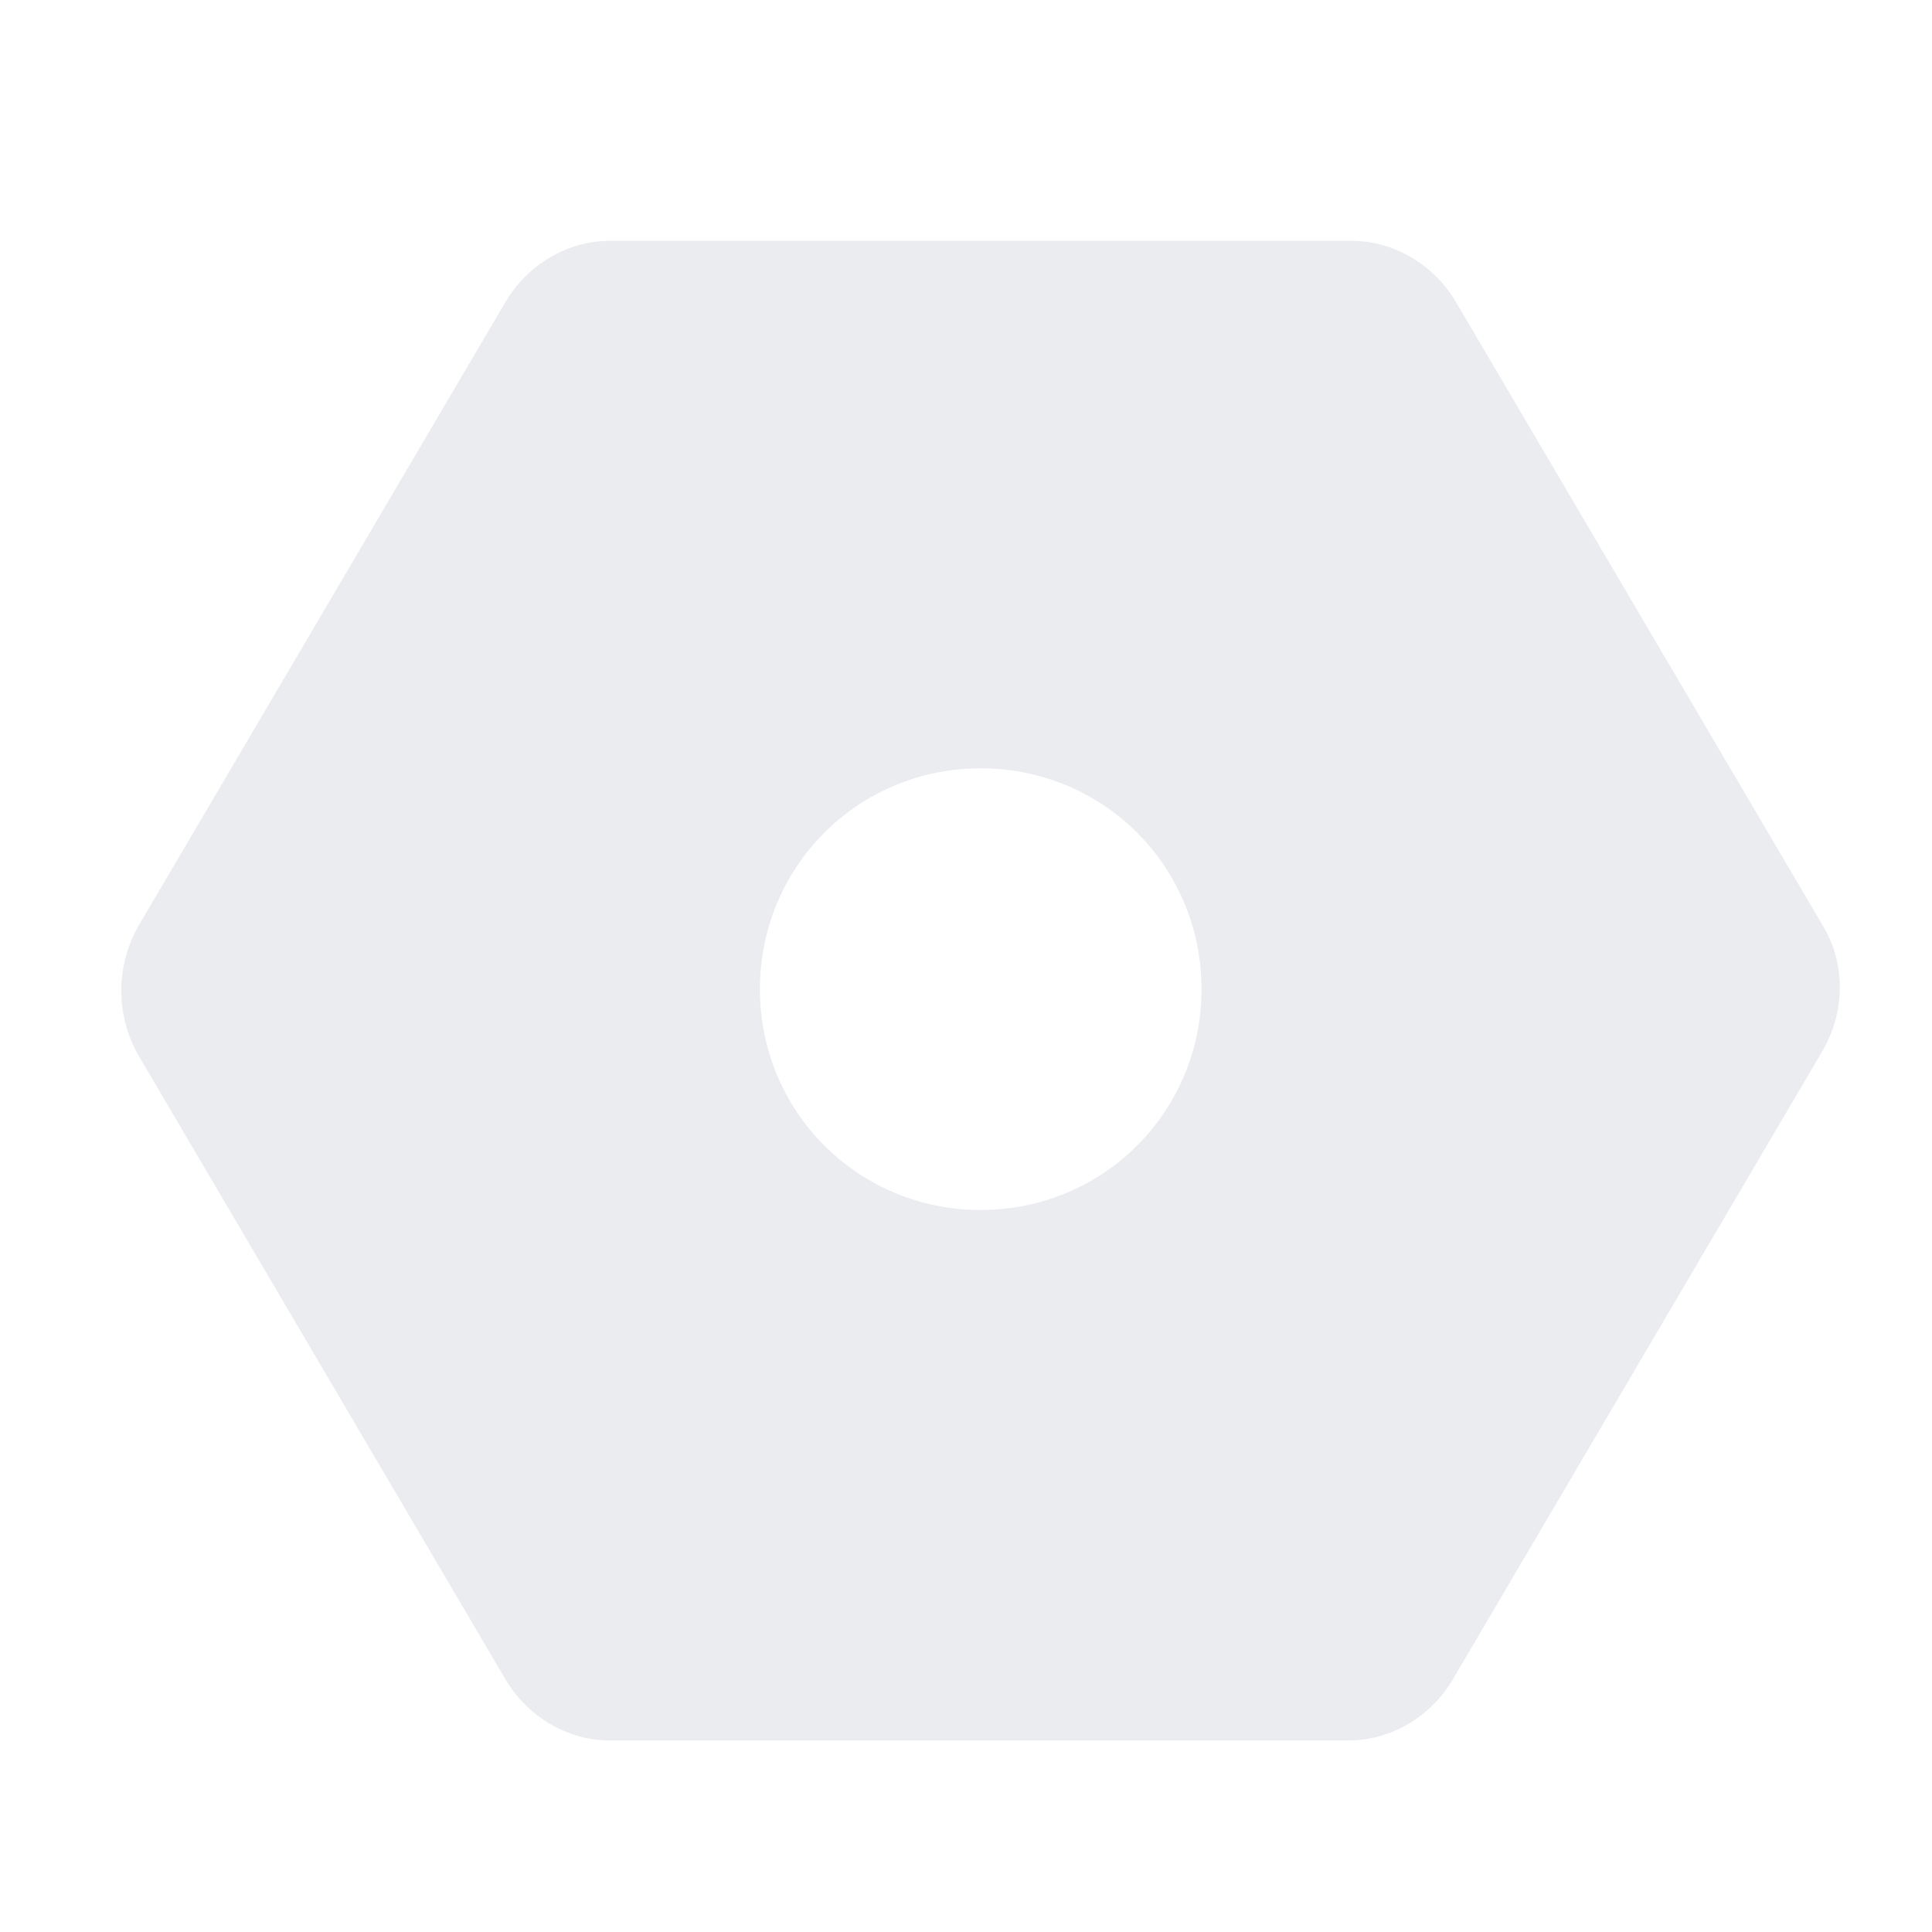 <svg width="21" height="21" viewBox="0 0 21 21" fill="none" xmlns="http://www.w3.org/2000/svg">
<g id="Frame">
<path id="Vector" d="M19.827 10.085L15.827 3.285C15.593 2.885 15.16 2.618 14.693 2.618H6.627C6.16 2.618 5.727 2.885 5.493 3.285L1.493 10.085C1.26 10.518 1.26 11.018 1.493 11.451L5.493 18.252C5.727 18.651 6.16 18.918 6.627 18.918H14.66C15.127 18.918 15.56 18.651 15.793 18.252L19.793 11.451C20.06 11.018 20.06 10.485 19.827 10.085ZM10.66 13.152C9.327 13.152 8.26 12.085 8.26 10.752C8.26 9.418 9.327 8.351 10.66 8.351C11.993 8.351 13.06 9.418 13.06 10.752C13.06 12.085 11.993 13.152 10.66 13.152Z" fill="#9DA4B2" fill-opacity="0.2"/>
</g>
</svg>
